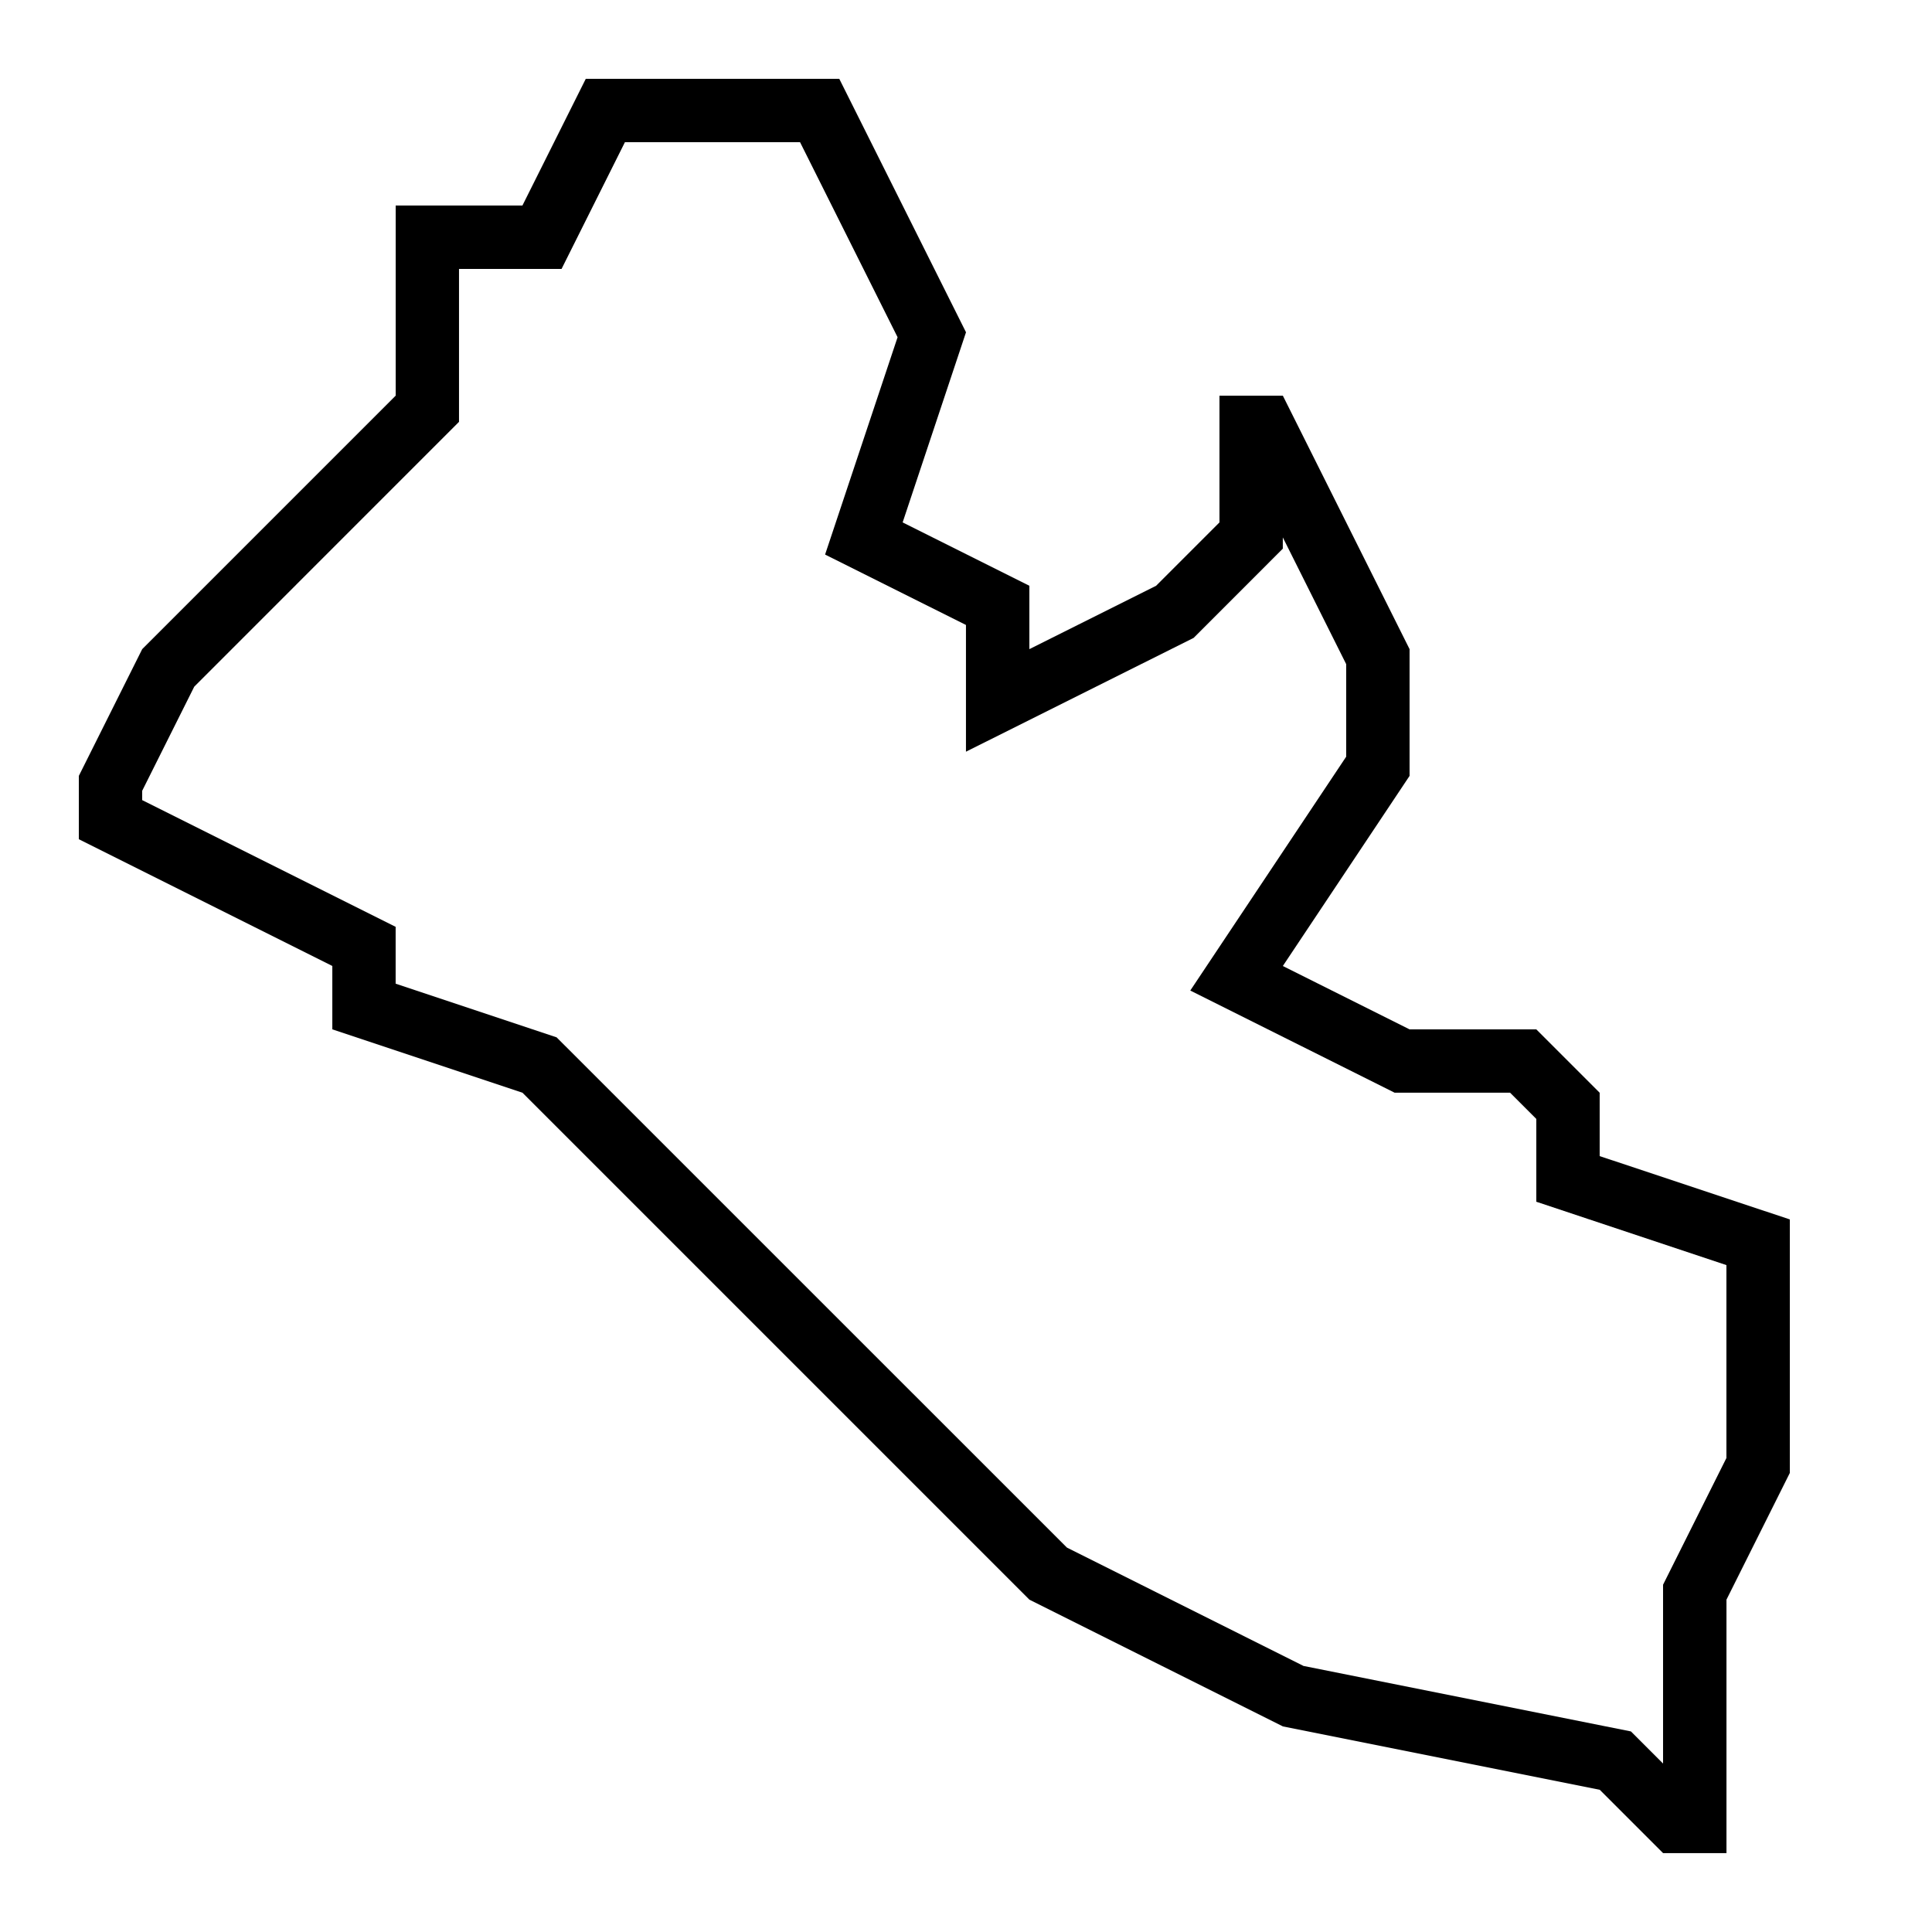 <?xml version="1.0" encoding="UTF-8"?>
<!-- Uploaded to: SVG Repo, www.svgrepo.com, Generator: SVG Repo Mixer Tools -->
<svg fill="#000000" width="800px" height="800px" version="1.1" viewBox="144 144 512 512" xmlns="http://www.w3.org/2000/svg">
 <path d="m567.93 450.38v-16.793l-16.793-16.793h-33.586l-33.586-16.793 33.586-50.383v-33.586l-33.586-67.176h-16.793v33.586l-16.793 16.793-33.586 16.793v-16.793l-33.586-16.793 16.793-50.383-33.586-67.176h-67.176l-16.793 33.586h-33.586v50.383l-67.176 67.176-16.793 33.586v16.793l67.176 33.586v16.793l50.383 16.793 134.35 134.35 67.176 33.586 83.969 16.793 16.793 16.793h16.793v-67.176l16.793-33.586v-67.176zm33.59 80.004-16.793 33.586v47.391l-8.516-8.516-86.758-17.348-62.707-31.371-135.24-135.22-42.656-14.223v-15.062l-67.176-33.586v-2.453l13.805-27.609 70.164-70.18v-40.52h27.172l16.793-33.586h46.418l25.844 51.676-19.211 57.602 37.332 18.656v33.586l60.34-30.16 23.629-23.645v-2.988l16.793 33.586v24.535l-41.312 61.969 54.145 27.07h30.598l6.953 6.953v21.949l50.383 16.793z"/>
</svg>